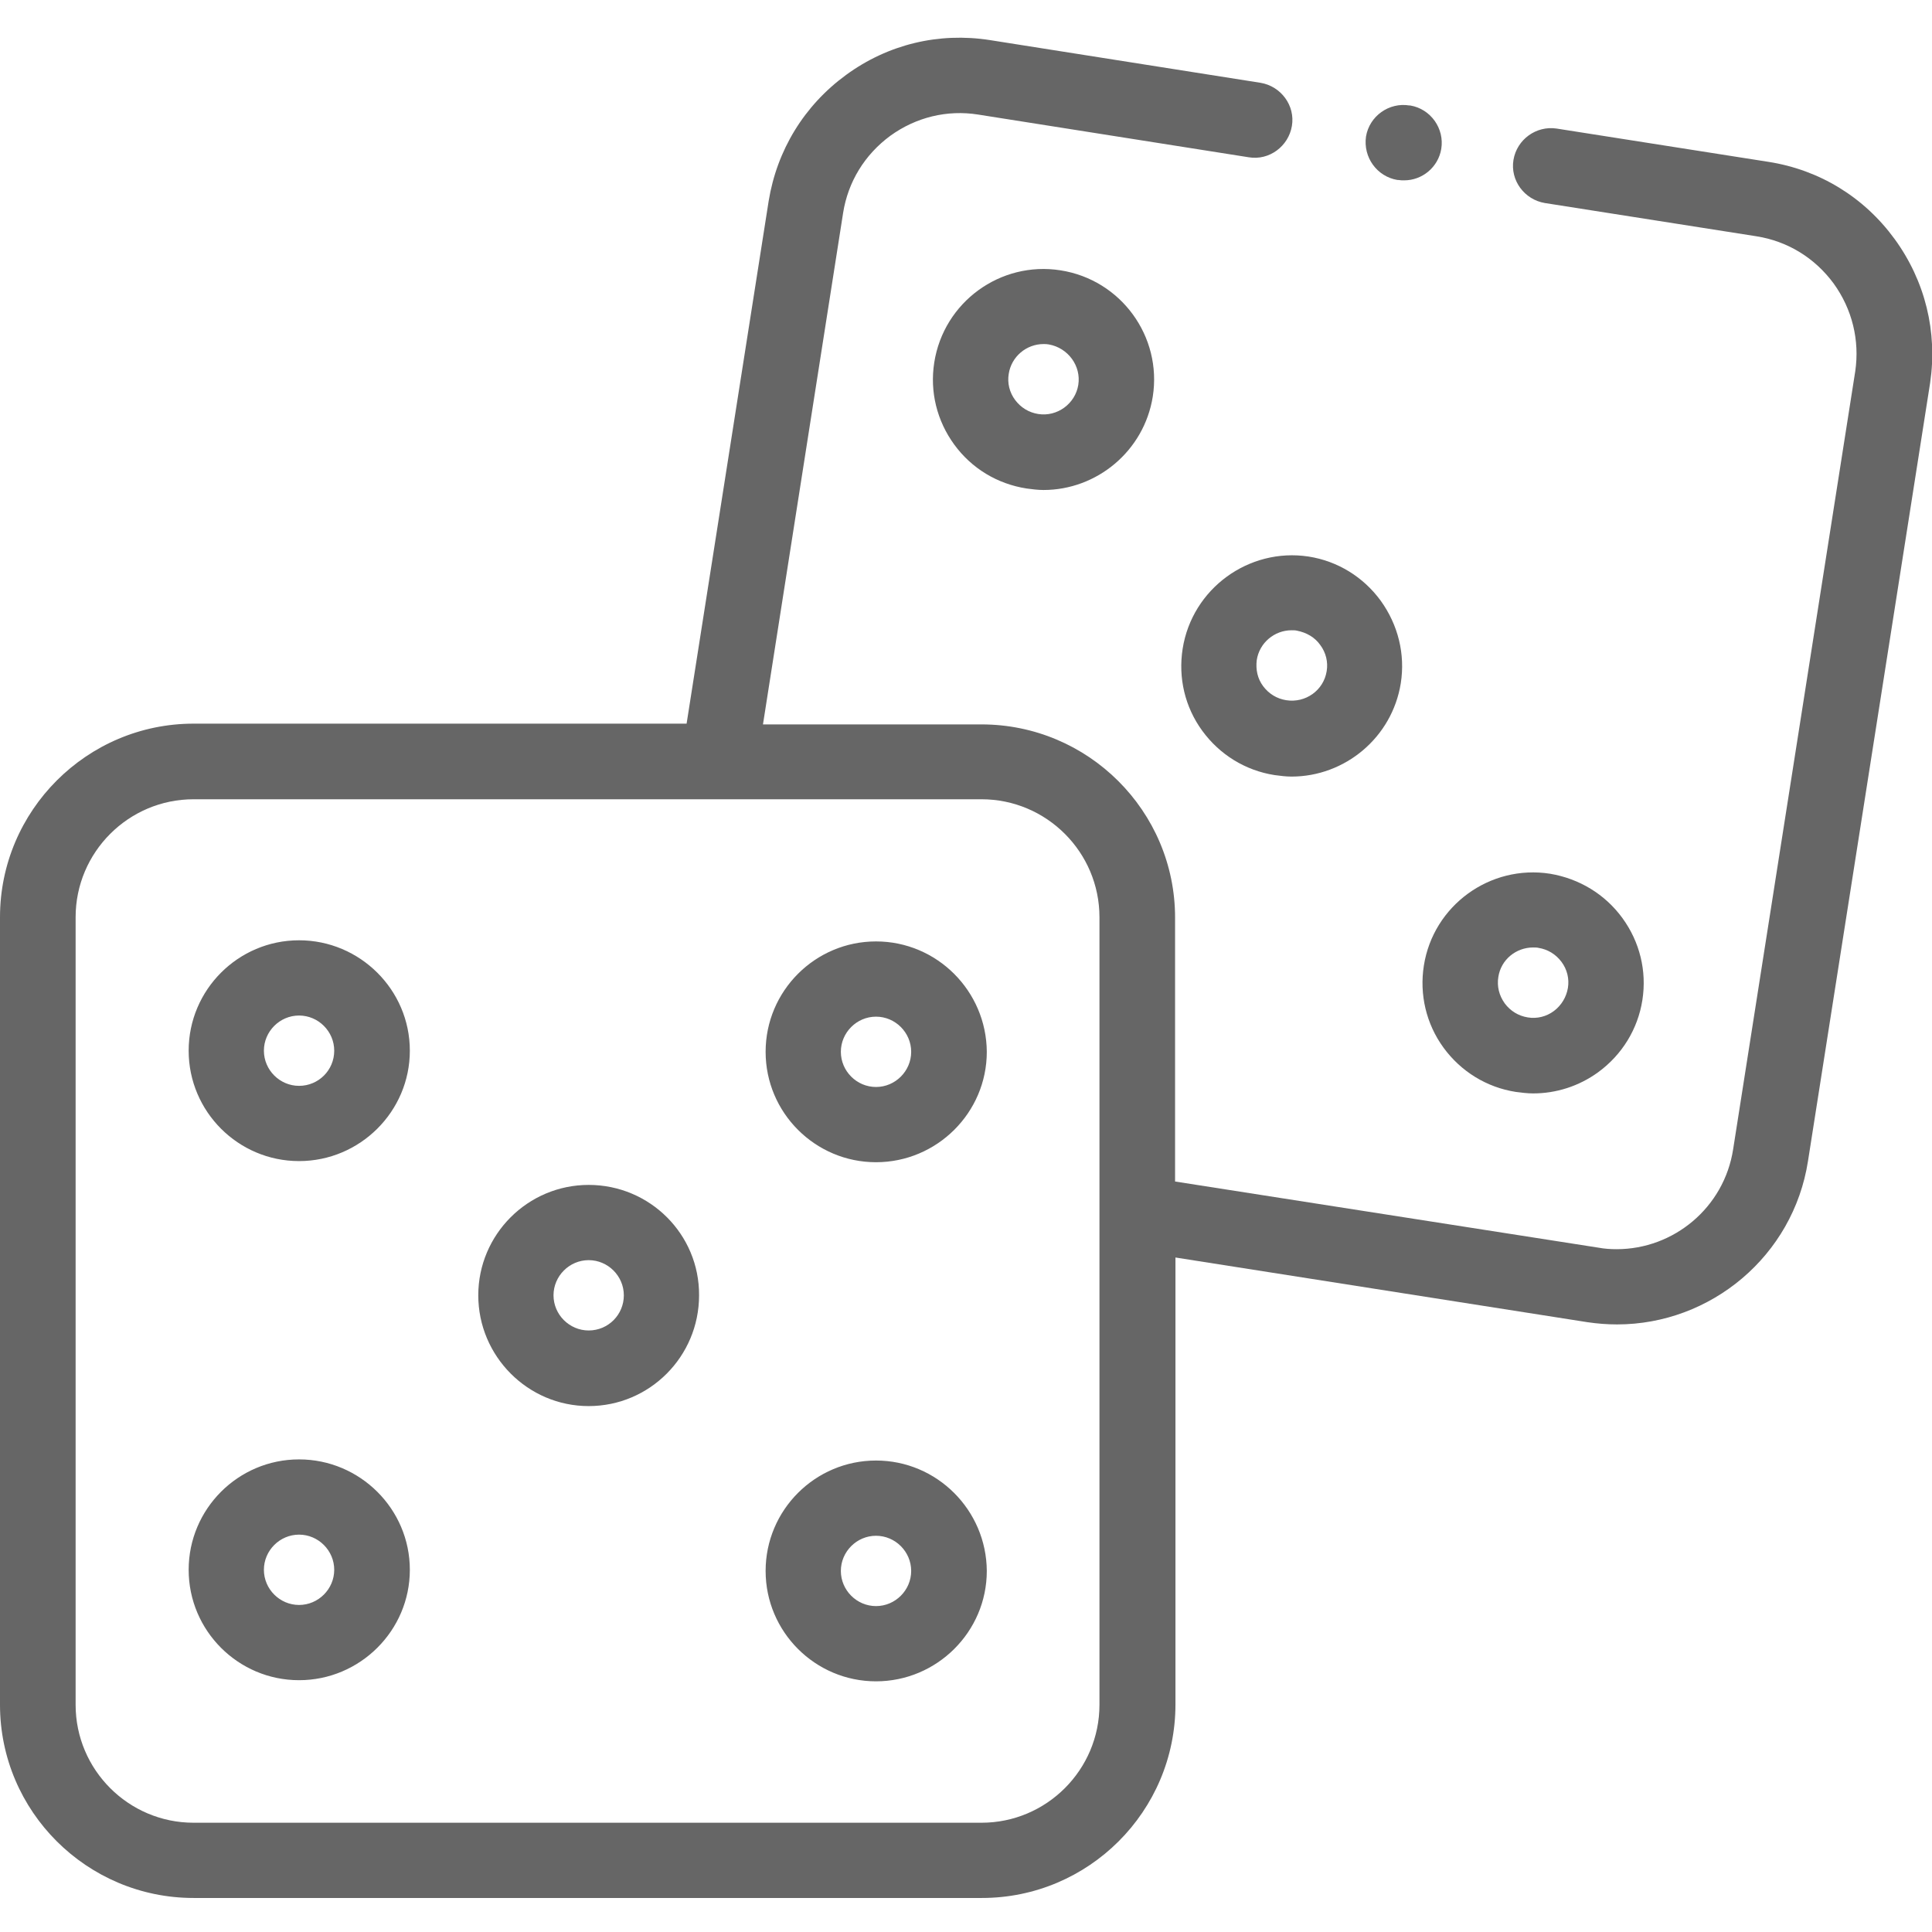 <svg xmlns="http://www.w3.org/2000/svg" viewBox="0 0 511 511"><g fill="#666"><path d="M280.5 71.5c-15.9-2.5-30.9 8.4-33.4 24.4-1.2 7.7.7 15.4 5.3 21.7s11.4 10.4 19.1 11.6c1.5.2 3 .4 4.5.4 14.1 0 26.6-10.3 28.9-24.7 2.5-15.9-8.4-30.9-24.4-33.4zm4.7 30.3c-.8 5-5.6 8.5-10.6 7.7-2.5-.4-4.6-1.7-6.1-3.7s-2.1-4.5-1.7-6.9c.7-4.6 4.7-7.9 9.2-7.9.5 0 .9 0 1.4.1 5.1.9 8.6 5.7 7.8 10.7zM312.8 171.6c-1.2 7.7.6 15.4 5.2 21.7s11.4 10.5 19.1 11.7c1.5.2 3 .4 4.5.4 14.1 0 26.6-10.3 28.9-24.7 1.2-7.7-.7-15.4-5.3-21.8-4.6-6.3-11.4-10.5-19.1-11.7-15.8-2.4-30.8 8.5-33.3 24.4zm36.4-1c1.5 2 2.1 4.5 1.7 6.9-.8 5.1-5.6 8.5-10.7 7.7-2.5-.4-4.6-1.7-6.1-3.7s-2-4.4-1.7-6.9c.7-4.6 4.7-7.9 9.2-7.9.5 0 1 0 1.4.1 2.6.5 4.8 1.8 6.2 3.8zM381.8 277.1c4.6 6.3 11.4 10.5 19.1 11.7 1.5.2 3.1.4 4.6.4 6.1 0 12.1-1.9 17.2-5.6 6.3-4.6 10.5-11.4 11.7-19.1s-.7-15.4-5.3-21.7-11.4-10.4-19.1-11.7c-15.9-2.5-30.9 8.4-33.4 24.3-1.2 7.6.6 15.4 5.2 21.7zm14.5-18.7c.7-4.6 4.7-7.8 9.2-7.8.5 0 1 0 1.4.1 2.5.4 4.6 1.7 6.1 3.7s2.1 4.5 1.7 6.9-1.7 4.6-3.7 6.1-4.5 2.1-6.9 1.7c-2.5-.4-4.6-1.7-6.1-3.7-1.5-2.1-2.1-4.5-1.7-7z"/><path d="M501.1 63.2c-8.1-11.1-19.9-18.3-33.4-20.4l-56-8.8c-5.4-.8-10.5 2.9-11.4 8.3s2.9 10.5 8.3 11.4l56 8.8c8.2 1.3 15.4 5.7 20.4 12.5 4.9 6.8 6.9 15 5.7 23.2L458.4 304c-2.4 15.4-15.7 26.4-30.8 26.4-1.6 0-3.2-.1-4.8-.4l-112-17.5v-69.8c0-28.2-23-51.1-51.2-51.1h-57.8L223 56.3c1.3-8.2 5.7-15.4 12.5-20.4 6.8-4.9 15-6.9 23.2-5.6l71.6 11.3c5.4.9 10.5-2.9 11.4-8.3s-2.9-10.5-8.3-11.4l-71.6-11.3c-13.5-2.1-26.9 1.1-38 9.2s-18.3 19.9-20.5 33.4l-21.7 138.2H51.2C23 191.4 0 214.4 0 242.6v208.3C0 479.1 23 502 51.2 502h208.5c28.2 0 51.2-22.9 51.2-51.2V332.6l108.9 17.1c2.7.4 5.3.6 7.9.6 24.8 0 46.6-18.1 50.5-43.2l32.3-205.8c2-13.5-1.3-27-9.4-38.1zM290.8 450.9c0 17.2-14 31.2-31.2 31.2H51.2c-17.2 0-31.2-14-31.2-31.2V242.6c0-17.2 14-31.2 31.2-31.2h208.4c17.2 0 31.2 14 31.2 31.2z"/><path d="M79.1 248.7c-16.1 0-29.2 13.1-29.2 29.2s13.1 29.2 29.2 29.2 29.3-13.1 29.3-29.2-13.2-29.2-29.3-29.2zm0 38.5c-5.1 0-9.3-4.2-9.3-9.3s4.2-9.3 9.3-9.3 9.3 4.2 9.3 9.3c0 5.2-4.2 9.3-9.3 9.3zM155.7 313.4c-16.1 0-29.2 13.1-29.2 29.2s13.1 29.3 29.2 29.3 29.2-13.1 29.2-29.3c.1-16.1-13-29.2-29.2-29.2zm0 38.5c-5.1 0-9.3-4.2-9.3-9.3s4.2-9.3 9.3-9.3 9.3 4.2 9.3 9.3-4.1 9.3-9.3 9.3zM231.7 249c-16.1 0-29.2 13.1-29.2 29.2s13.1 29.2 29.2 29.2 29.3-13.1 29.3-29.2c-.1-16.1-13.2-29.2-29.3-29.2zm0 38.5c-5.1 0-9.3-4.2-9.3-9.3s4.2-9.3 9.3-9.3 9.3 4.2 9.3 9.3-4.2 9.3-9.3 9.3zM79.1 386c-16.1 0-29.2 13.1-29.2 29.2s13.1 29.2 29.2 29.2 29.3-13.1 29.3-29.2S95.2 386 79.1 386zm0 38.5c-5.1 0-9.3-4.2-9.3-9.3s4.2-9.3 9.3-9.3 9.3 4.2 9.3 9.3-4.2 9.3-9.3 9.3zM231.7 386.3c-16.1 0-29.2 13.1-29.2 29.2s13.1 29.2 29.2 29.2 29.3-13.1 29.3-29.2c-.1-16.1-13.2-29.2-29.3-29.2zm0 38.5c-5.1 0-9.3-4.2-9.3-9.3s4.2-9.3 9.3-9.3 9.3 4.2 9.3 9.3-4.2 9.3-9.3 9.3zM369.6 47.6h.2c.6.1 1.1.1 1.6.1 4.8 0 9-3.5 9.8-8.3.9-5.4-2.8-10.6-8.2-11.5h-.2c-5.4-.9-10.6 2.8-11.5 8.2-.8 5.5 2.9 10.6 8.3 11.5z"/></g></svg>